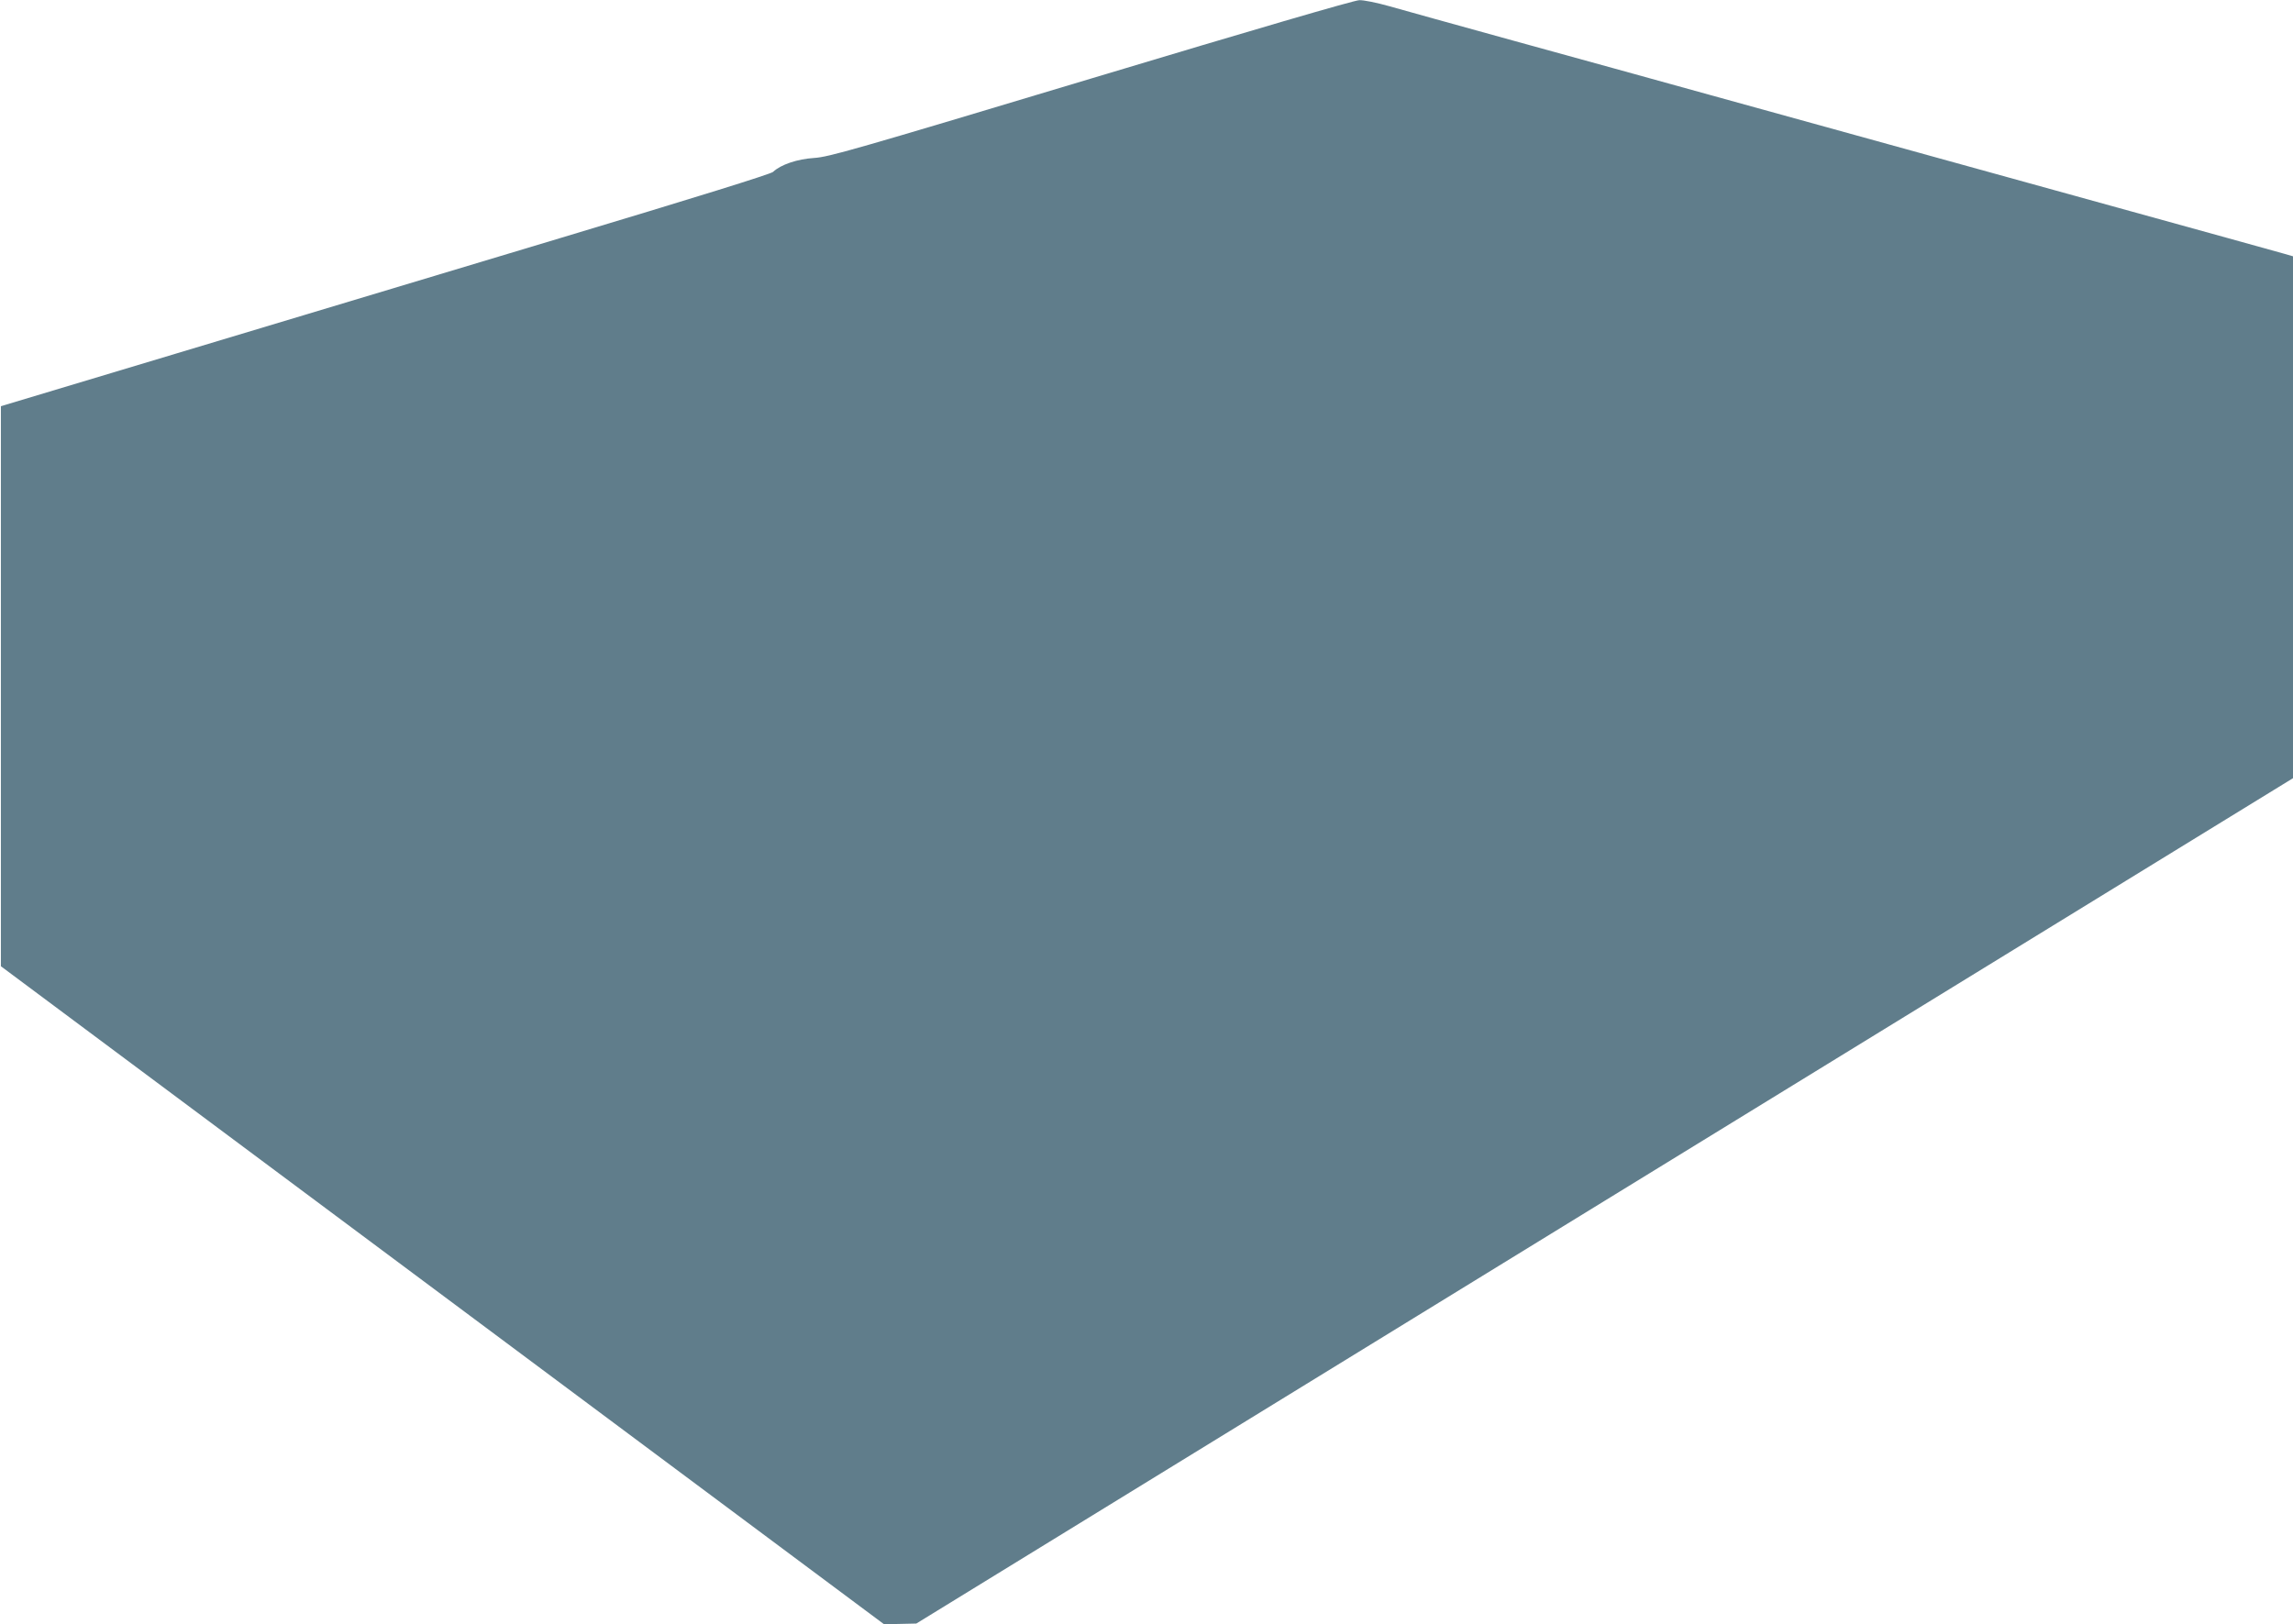 <?xml version="1.0" standalone="no"?>
<!DOCTYPE svg PUBLIC "-//W3C//DTD SVG 20010904//EN"
 "http://www.w3.org/TR/2001/REC-SVG-20010904/DTD/svg10.dtd">
<svg version="1.0" xmlns="http://www.w3.org/2000/svg"
 width="1280pt" height="907pt" viewBox="0 0 1280 907"
 preserveAspectRatio="xMidYMid meet">
<g transform="translate(0,907) scale(0.1,-0.1)"
fill="#607d8b" stroke="none">
<path d="M6089 8631 c-1327 -399 -1463 -438 -1545 -443 -93 -6 -186 -37 -229
-78 -13 -12 -434 -143 -1190 -370 -644 -194 -1609 -484 -2145 -645 l-975 -293
0 -1563 0 -1564 2465 -1837 2465 -1837 90 2 90 2 3842 2360 3843 2360 0 1457
0 1457 -52 15 c-57 16 -377 105 -1268 351 -708 196 -1282 354 -1935 535 -280
78 -771 213 -1090 301 -319 88 -635 176 -702 195 -67 19 -141 34 -165 33 -27
0 -595 -166 -1499 -438z"/>
</g>
</svg>

